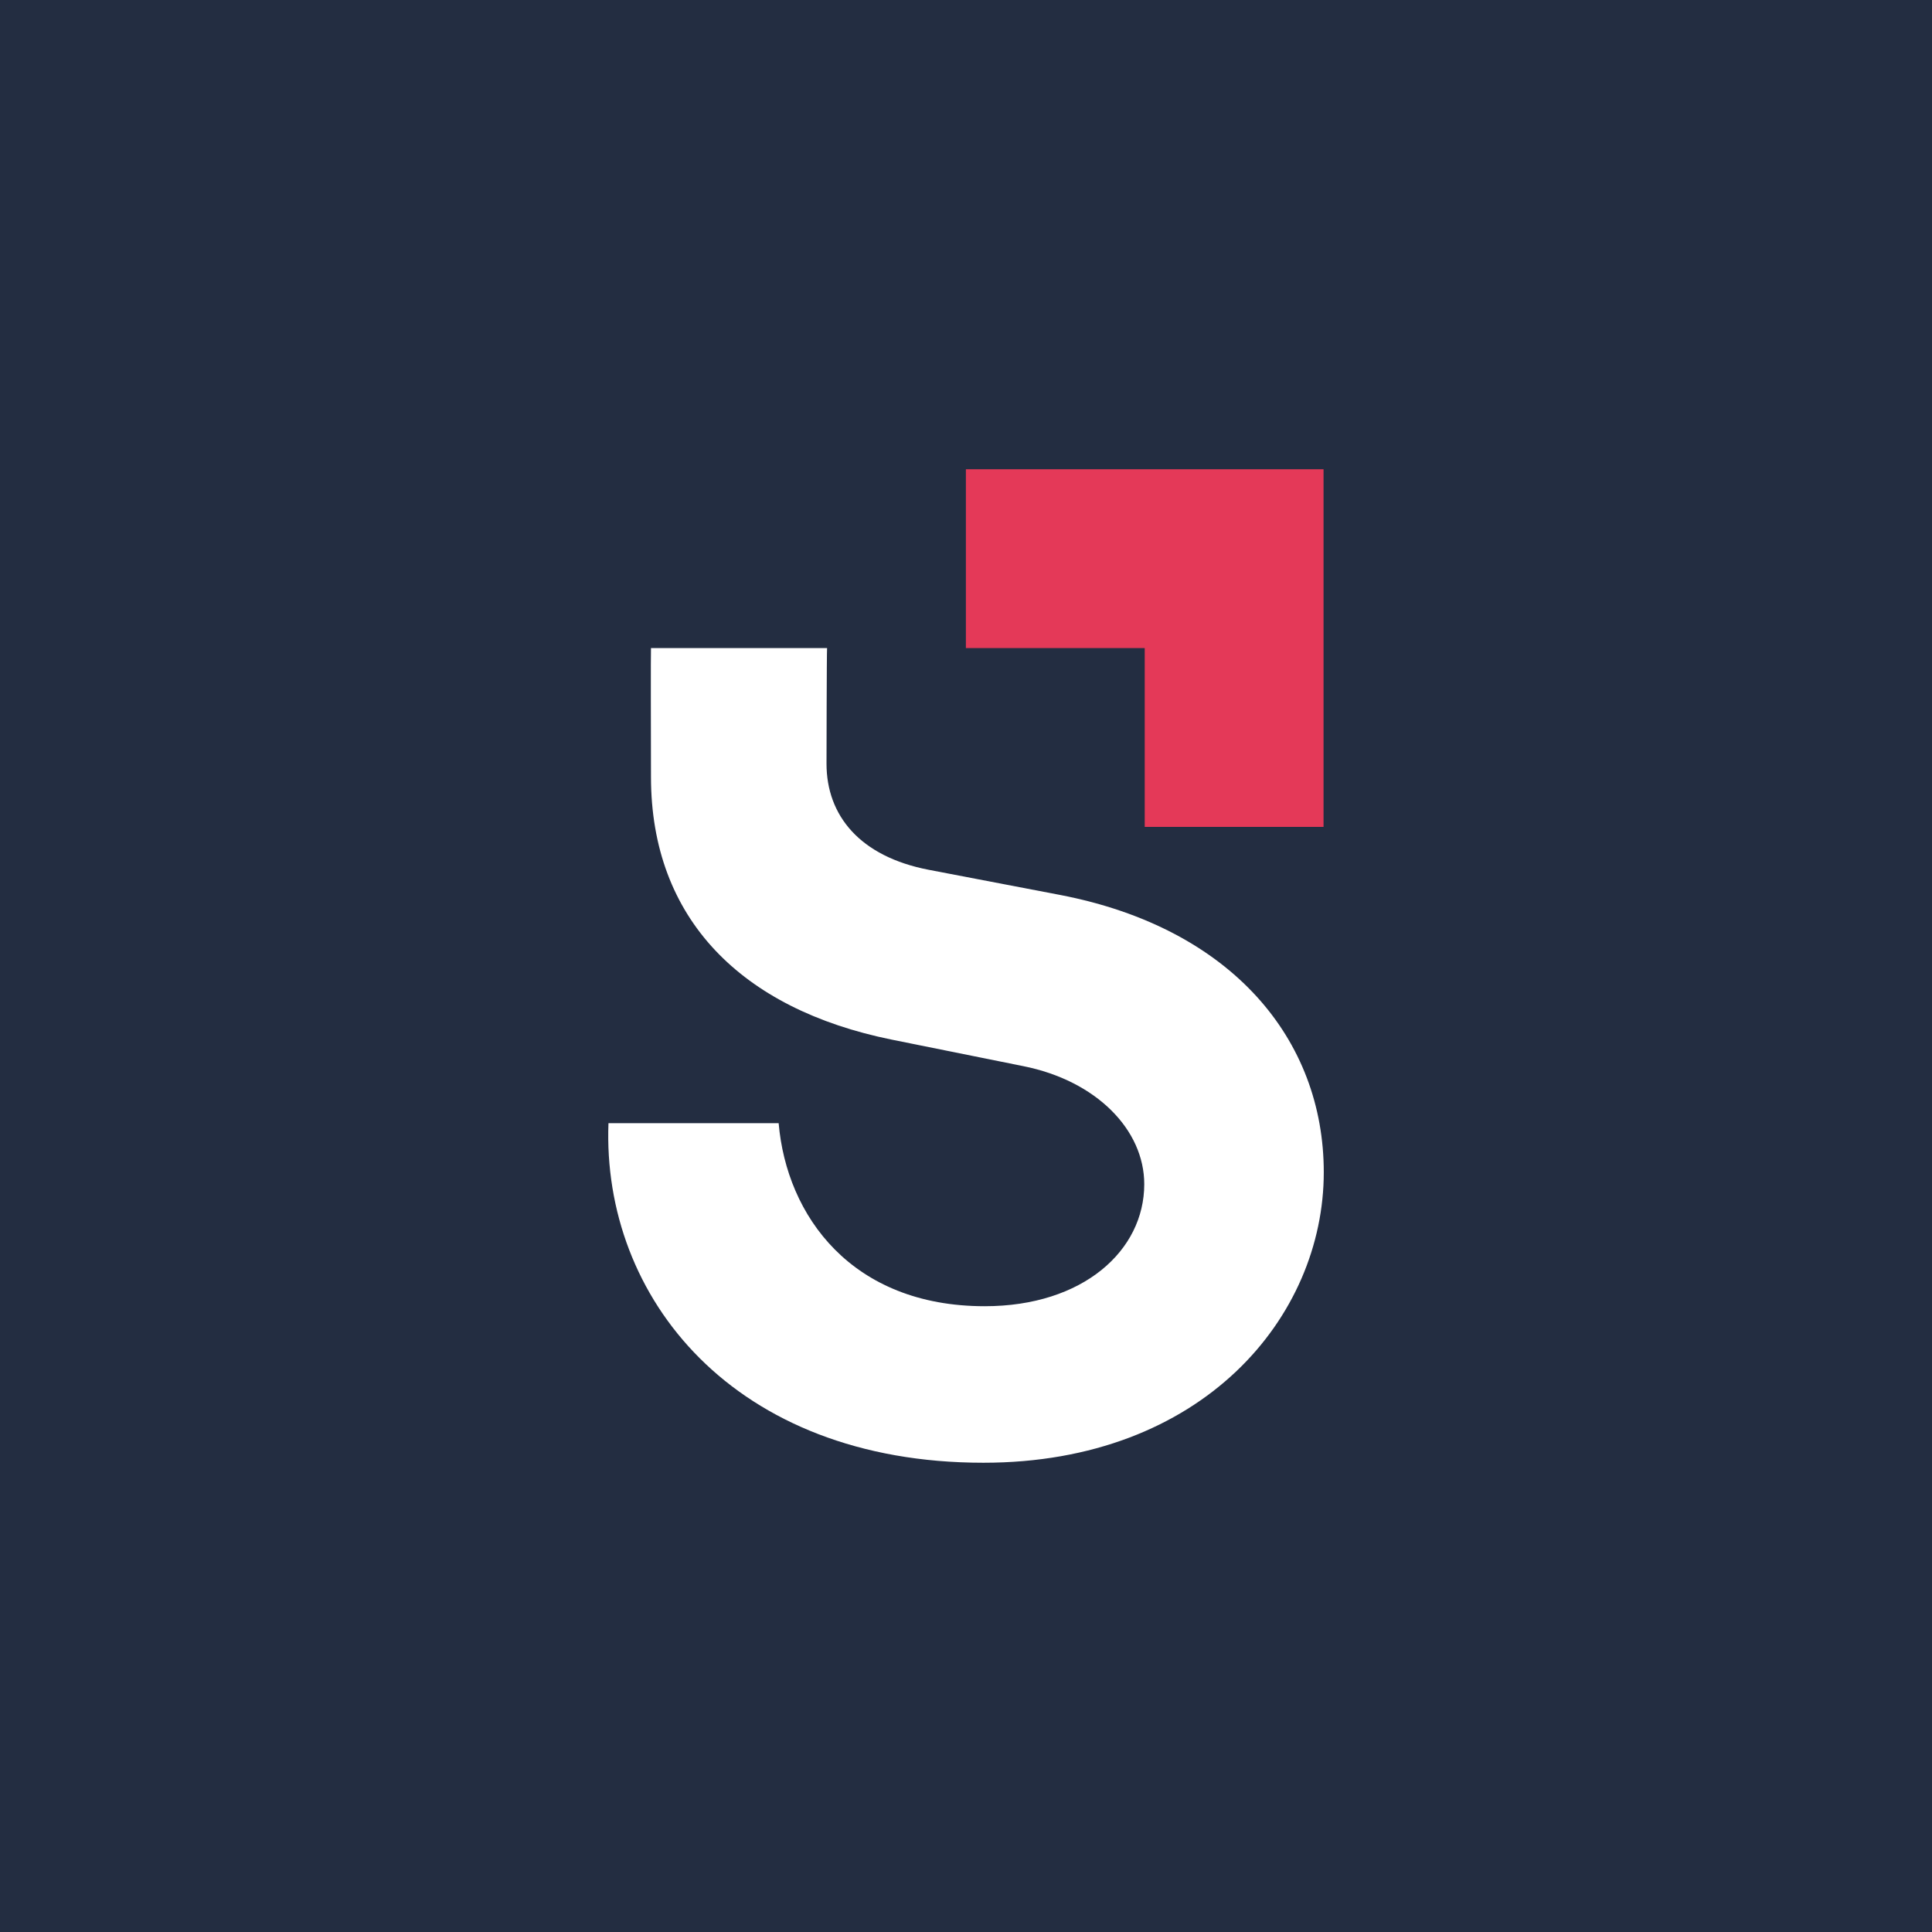 <svg xmlns="http://www.w3.org/2000/svg" xml:space="preserve" viewBox="0 0 283.465 283.465"><path fill="#232D41" fill-rule="evenodd" d="M0 0h283.465v283.465H0z" clip-rule="evenodd"/><g fill-rule="evenodd" clip-rule="evenodd"><path fill="#FFF" d="M121.35 95.087c-.055.518-.083 16.44-.083 16.965 0 7.59 4.877 13.623 15.02 15.57l19.313 3.697c25.165 4.865 38.625 21.213 38.625 40.675 0 21.213-17.752 42.621-49.94 42.621-36.674 0-55.983-24.294-55.01-49.822h24.969c1.17 13.623 10.73 26.856 30.237 26.856 14.435 0 23.405-8.173 23.405-17.904 0-7.979-7.019-15.178-17.748-17.32l-19.313-3.892c-22.043-4.476-35.312-17.711-35.312-38.535l-.003-1.515v-.002c-.01-4.402-.037-16.725.003-17.394h25.838z"/><path fill="#E43958" d="M141.716 68.85h52.476v52.475h-26.238V95.087h-26.238z"/></g></svg>